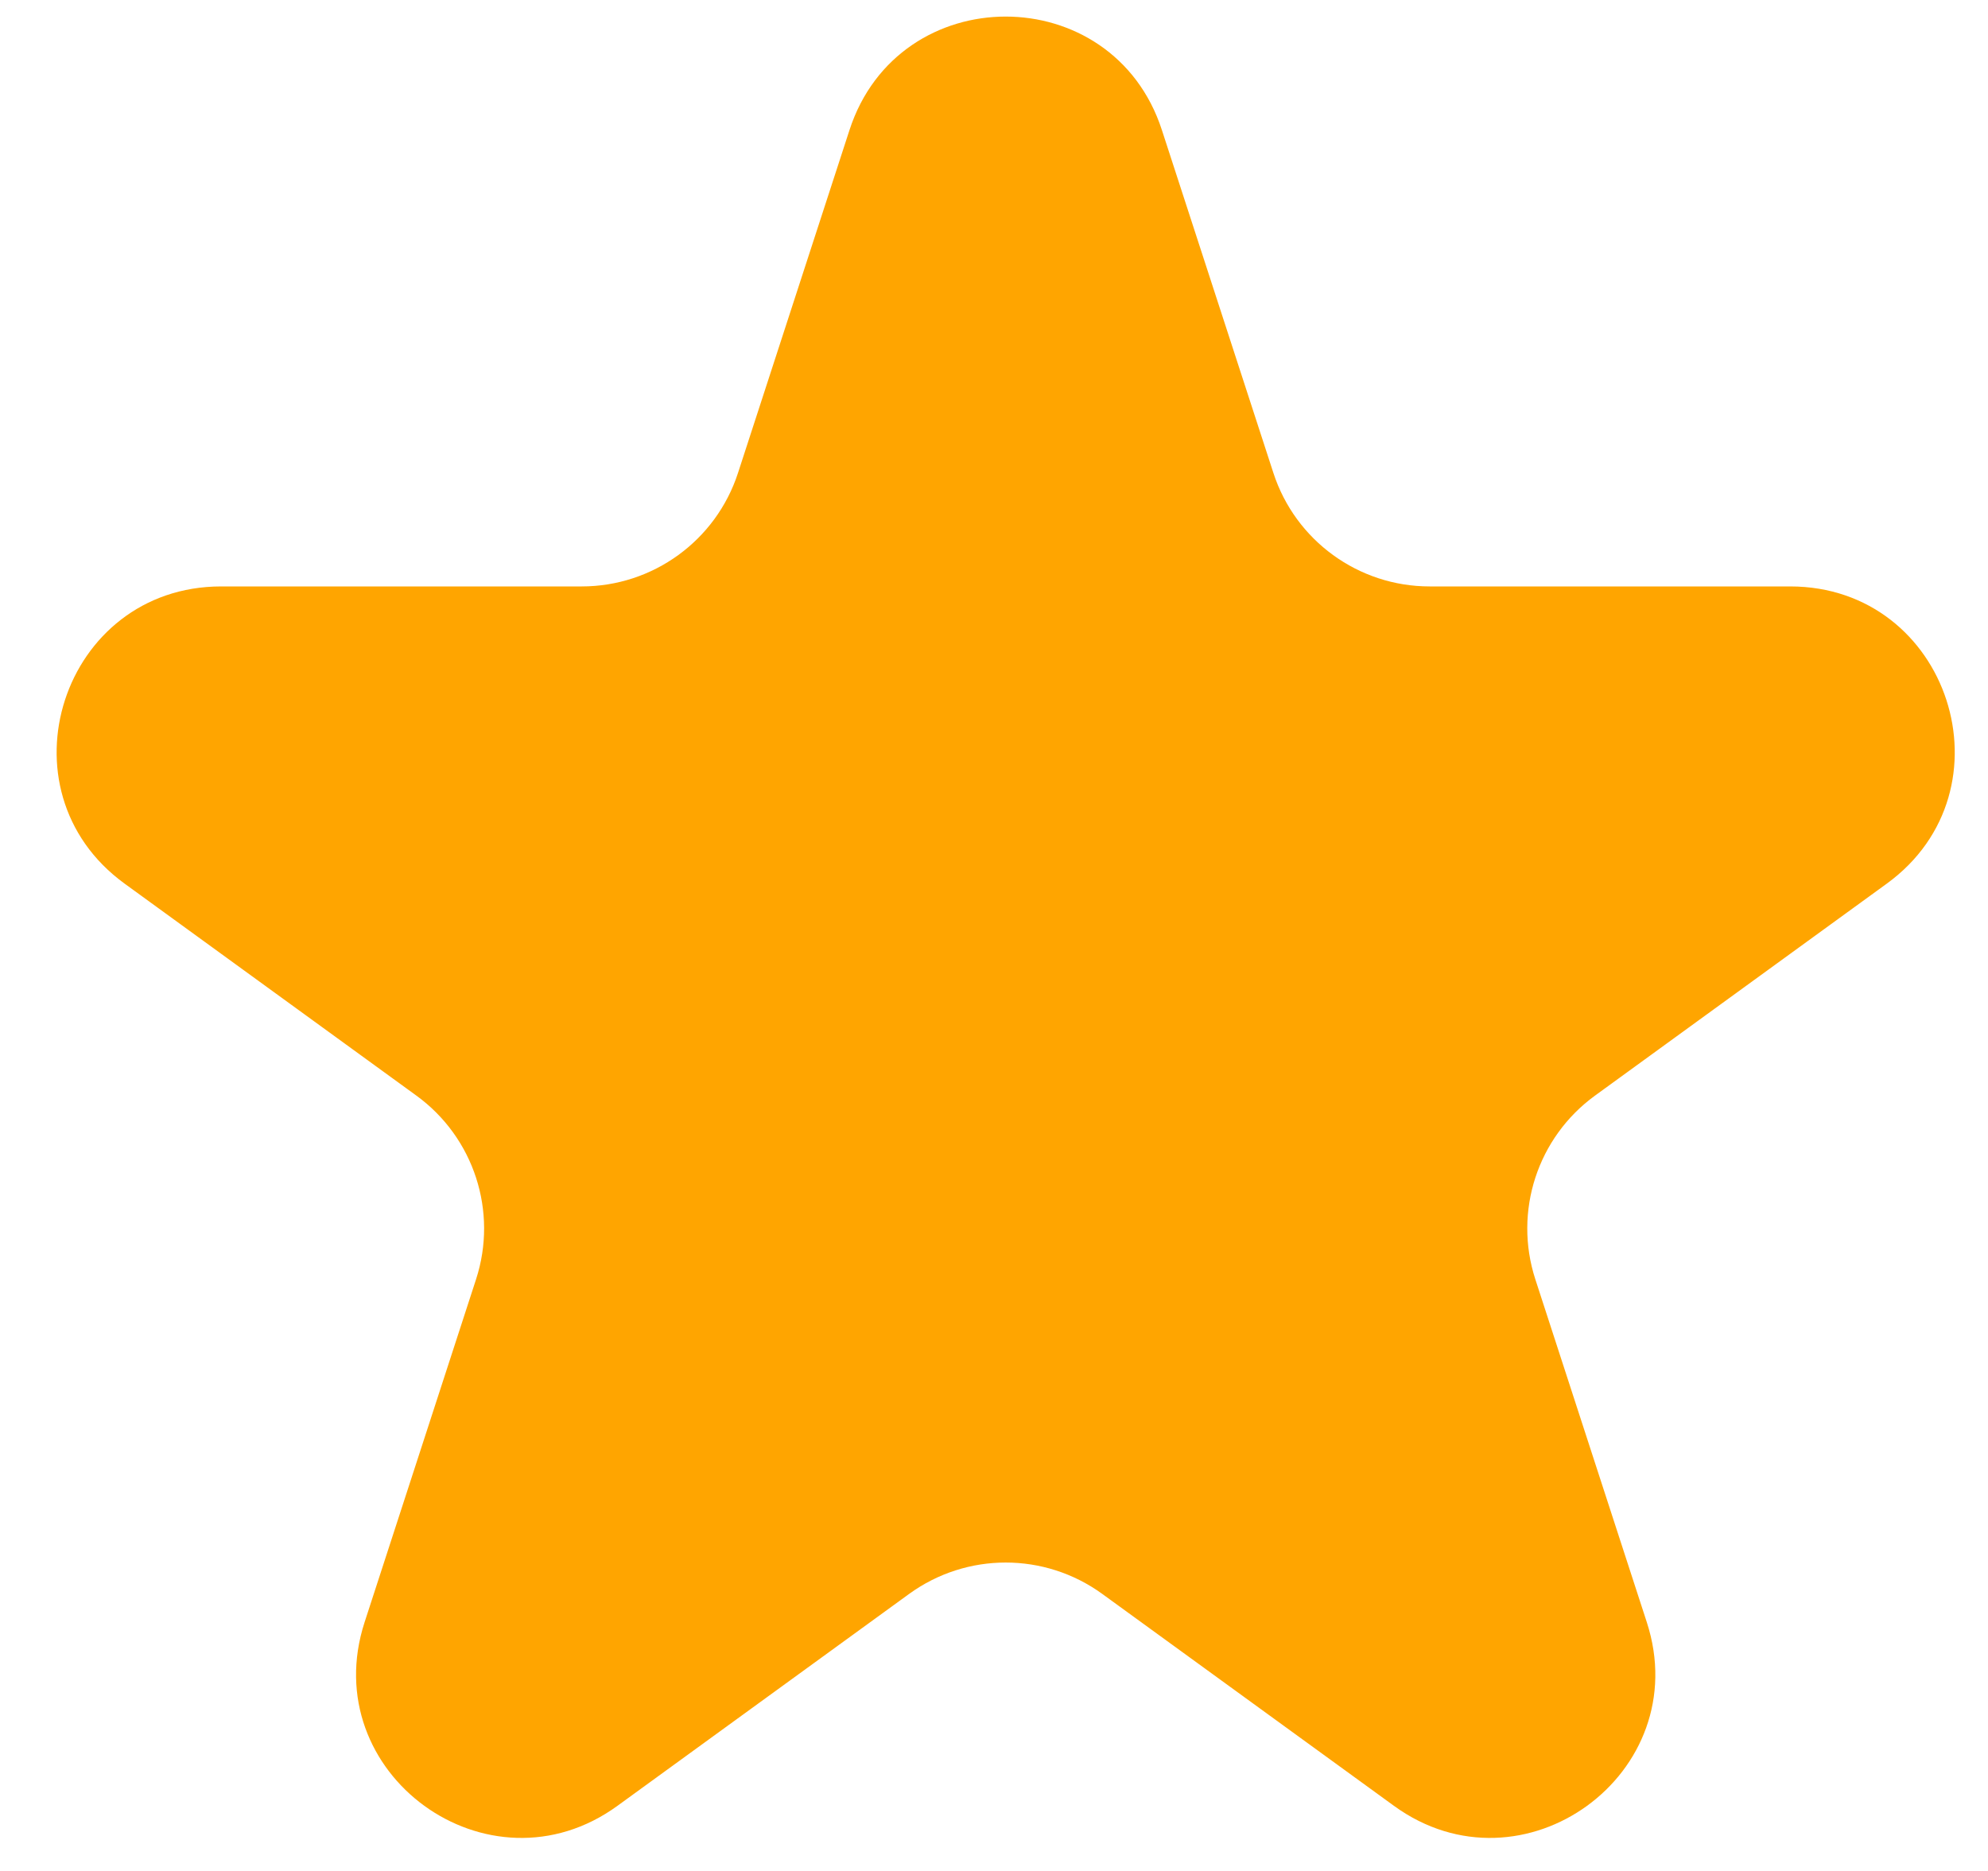 <svg width="17" height="16" viewBox="0 0 17 16" fill="none" xmlns="http://www.w3.org/2000/svg">
<path d="M7.264 1.113C7.684 -0.182 9.516 -0.182 9.936 1.113L10.889 4.044C11.077 4.623 11.617 5.015 12.225 5.015L15.308 5.015C16.669 5.015 17.235 6.757 16.134 7.557L13.64 9.369C13.147 9.727 12.941 10.361 13.129 10.94L14.082 13.872C14.503 15.166 13.021 16.243 11.92 15.443L9.426 13.631C8.933 13.273 8.267 13.273 7.774 13.631L5.28 15.443C4.179 16.243 2.697 15.166 3.118 13.872L4.071 10.94C4.259 10.361 4.053 9.727 3.56 9.369L1.066 7.557C-0.035 6.757 0.531 5.015 1.892 5.015L4.975 5.015C5.583 5.015 6.123 4.623 6.311 4.044L7.264 1.113Z" fill="#FFA500"/>
</svg>
